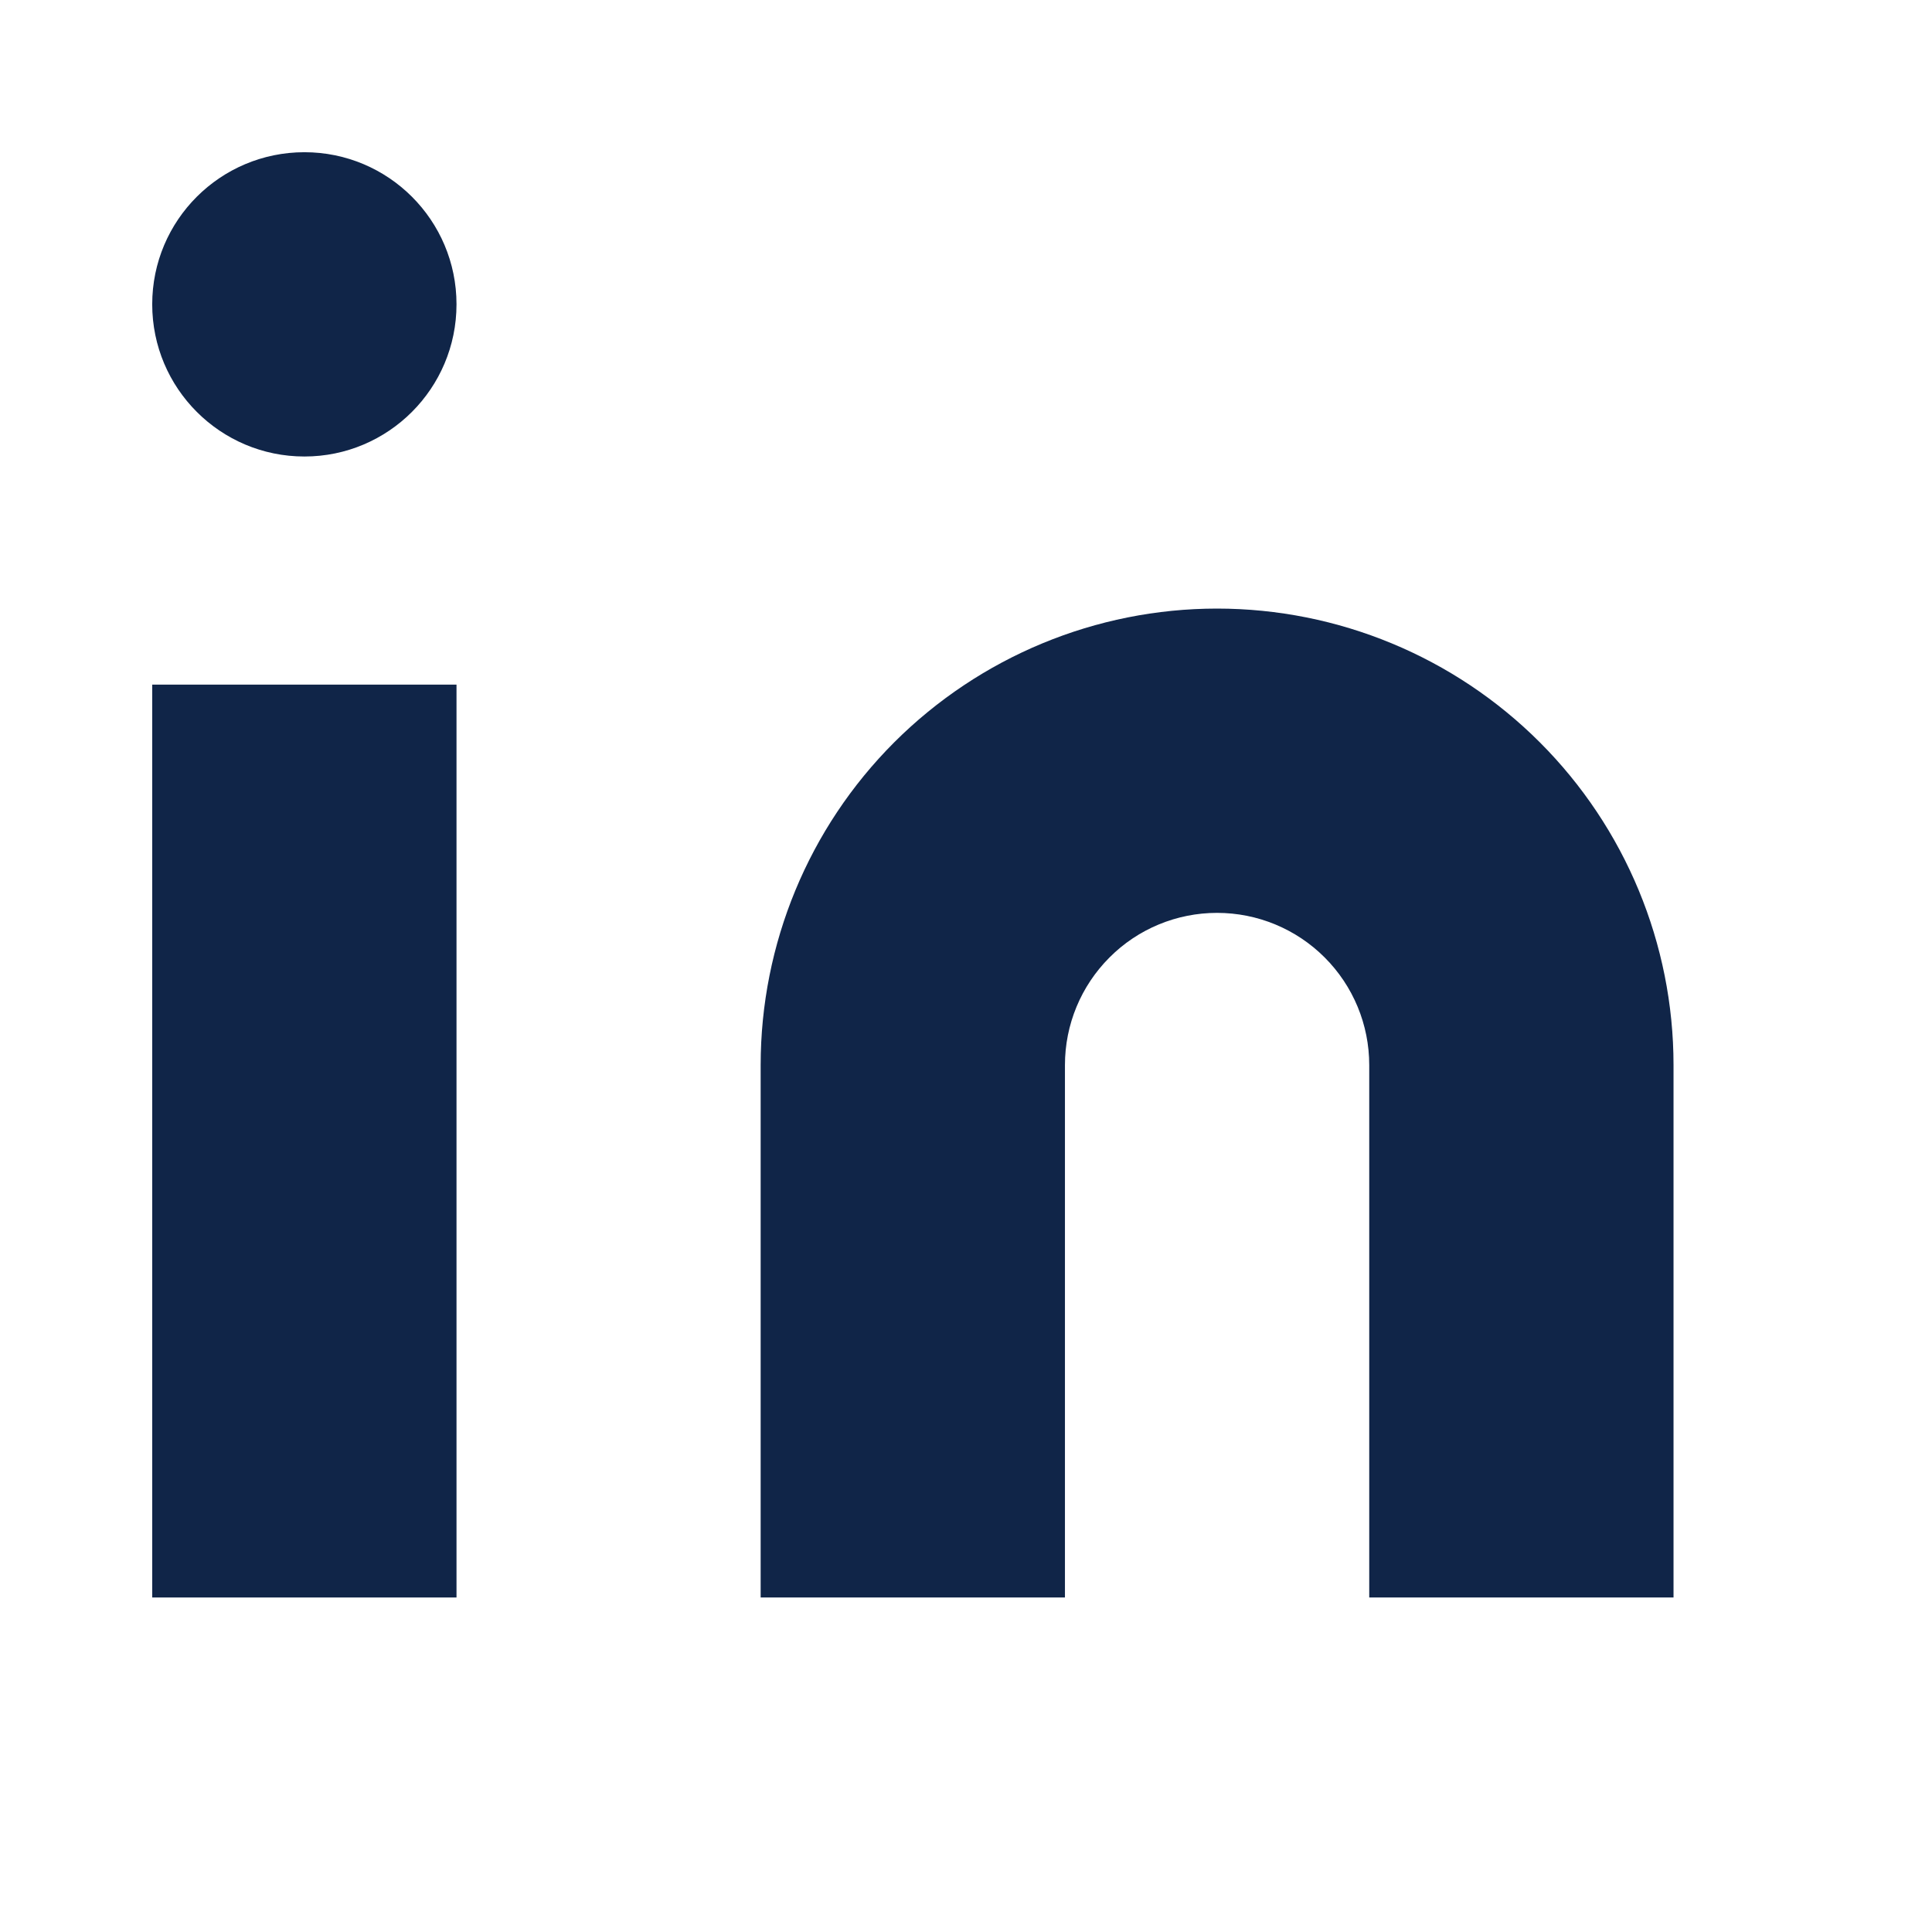 <svg width="14" height="14" viewBox="0 0 14 14" fill="none" xmlns="http://www.w3.org/2000/svg">
<g clip-path="url(#clip0_2001_2748)">
<path d="M3.308 4.961H1.103V11.576H3.308V4.961Z" fill="#102548"/>
<path d="M8.819 4.41C9.696 4.41 10.538 4.759 11.158 5.379C11.778 5.999 12.127 6.84 12.127 7.718V11.576H9.922V7.718C9.922 7.425 9.806 7.145 9.599 6.938C9.392 6.731 9.112 6.615 8.819 6.615C8.527 6.615 8.246 6.731 8.04 6.938C7.833 7.145 7.717 7.425 7.717 7.718V11.576H5.512V7.718C5.512 6.84 5.86 5.999 6.48 5.379C7.101 4.759 7.942 4.41 8.819 4.41Z" fill="#102548"/>
<path d="M2.206 3.308C2.814 3.308 3.308 2.814 3.308 2.205C3.308 1.596 2.814 1.103 2.206 1.103C1.597 1.103 1.103 1.596 1.103 2.205C1.103 2.814 1.597 3.308 2.206 3.308Z" fill="#102548"/>
</g>
<defs>
<clipPath id="clip0_2001_2748">
<rect width="13.23" height="13.23" fill="white"/>
</clipPath>
</defs>
</svg>
